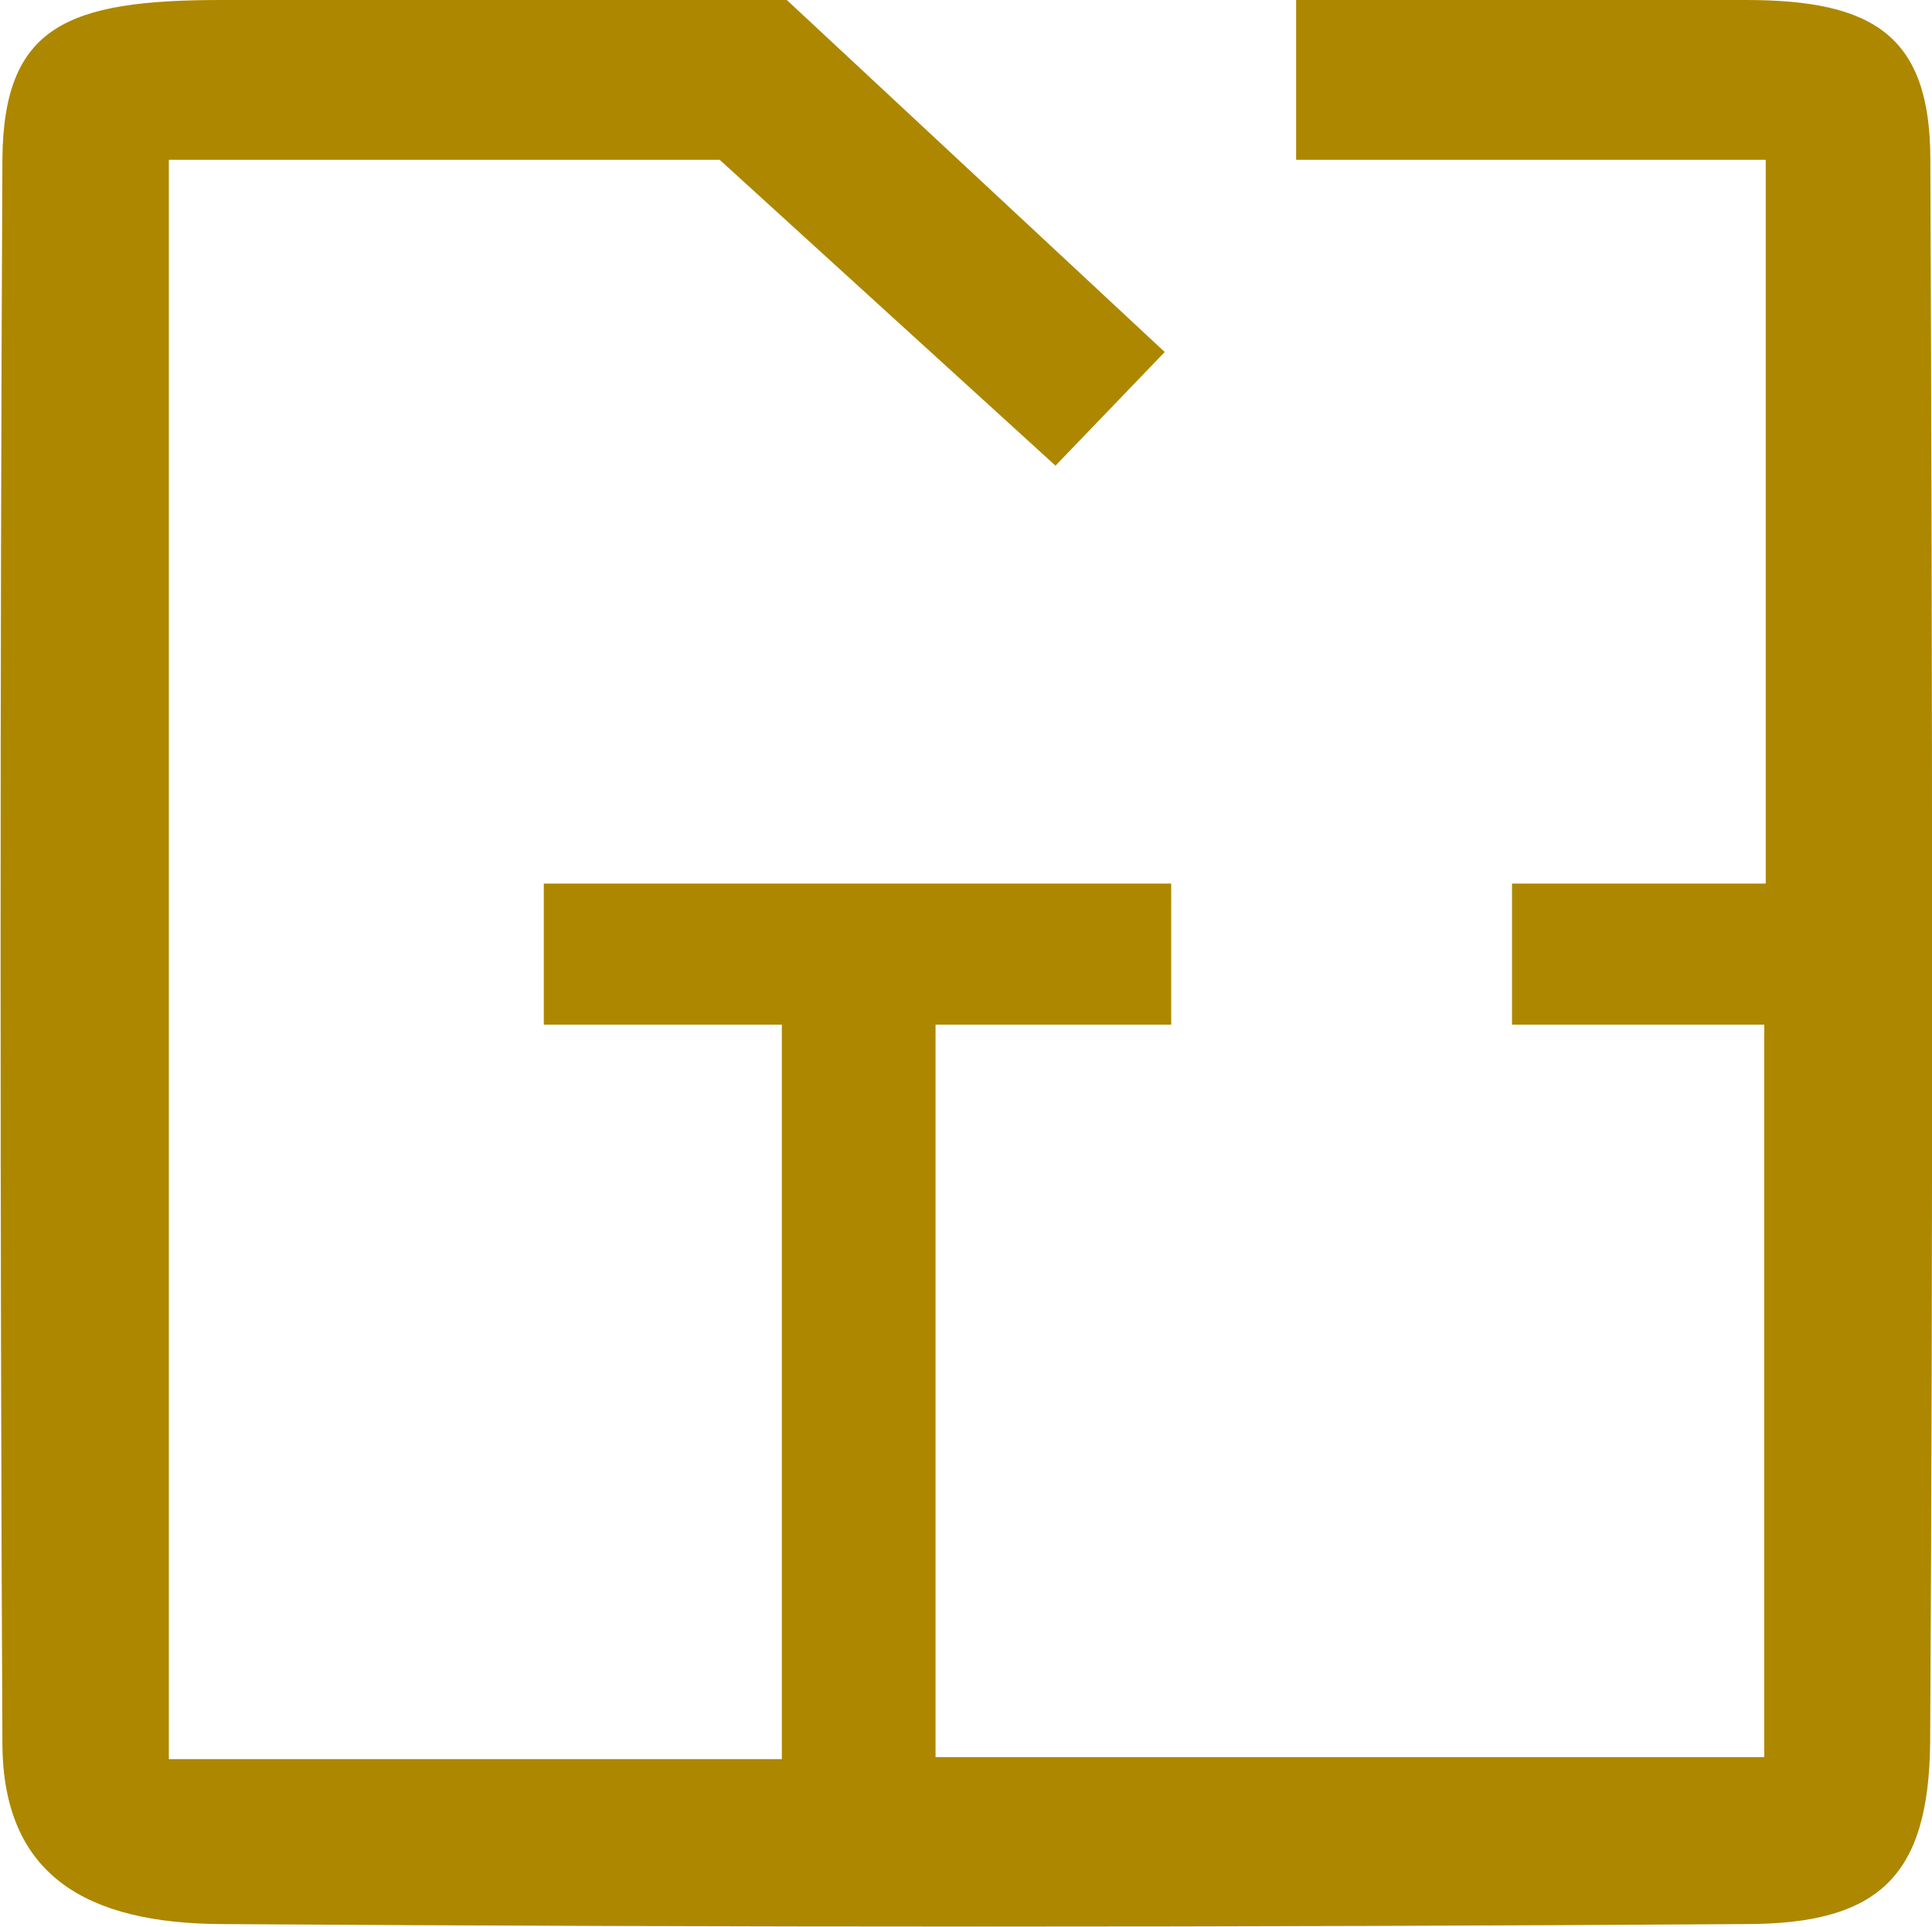<svg xmlns="http://www.w3.org/2000/svg" viewBox="0 0 104.7 104.43"><defs><style>.cls-1{fill:#ad8700;}</style></defs><g id="レイヤー_2" data-name="レイヤー 2"><g id="具"><path class="cls-1" d="M104.61,8.66c0-6.73-3.08-8.66-10-8.66H70.24V8.66H95.69V47.89H81.94v7.65H95.61v39.7H50.7V55.54H63.47V47.89h-34v7.65h12.9V95.35H9.15V8.66H39l18.2,16.58,5.92-6.16L42.64,0H12C3.63,0,.18,1.41.13,8.66,0,35.53,0,67.57.13,94.44c0,7.27,4.63,9.81,11.87,9.85,26.87.18,55.74.18,82.6,0,7.27,0,9.93-2.63,10-9.86C104.76,67.57,104.72,35.53,104.61,8.66Z"/></g></g></svg>